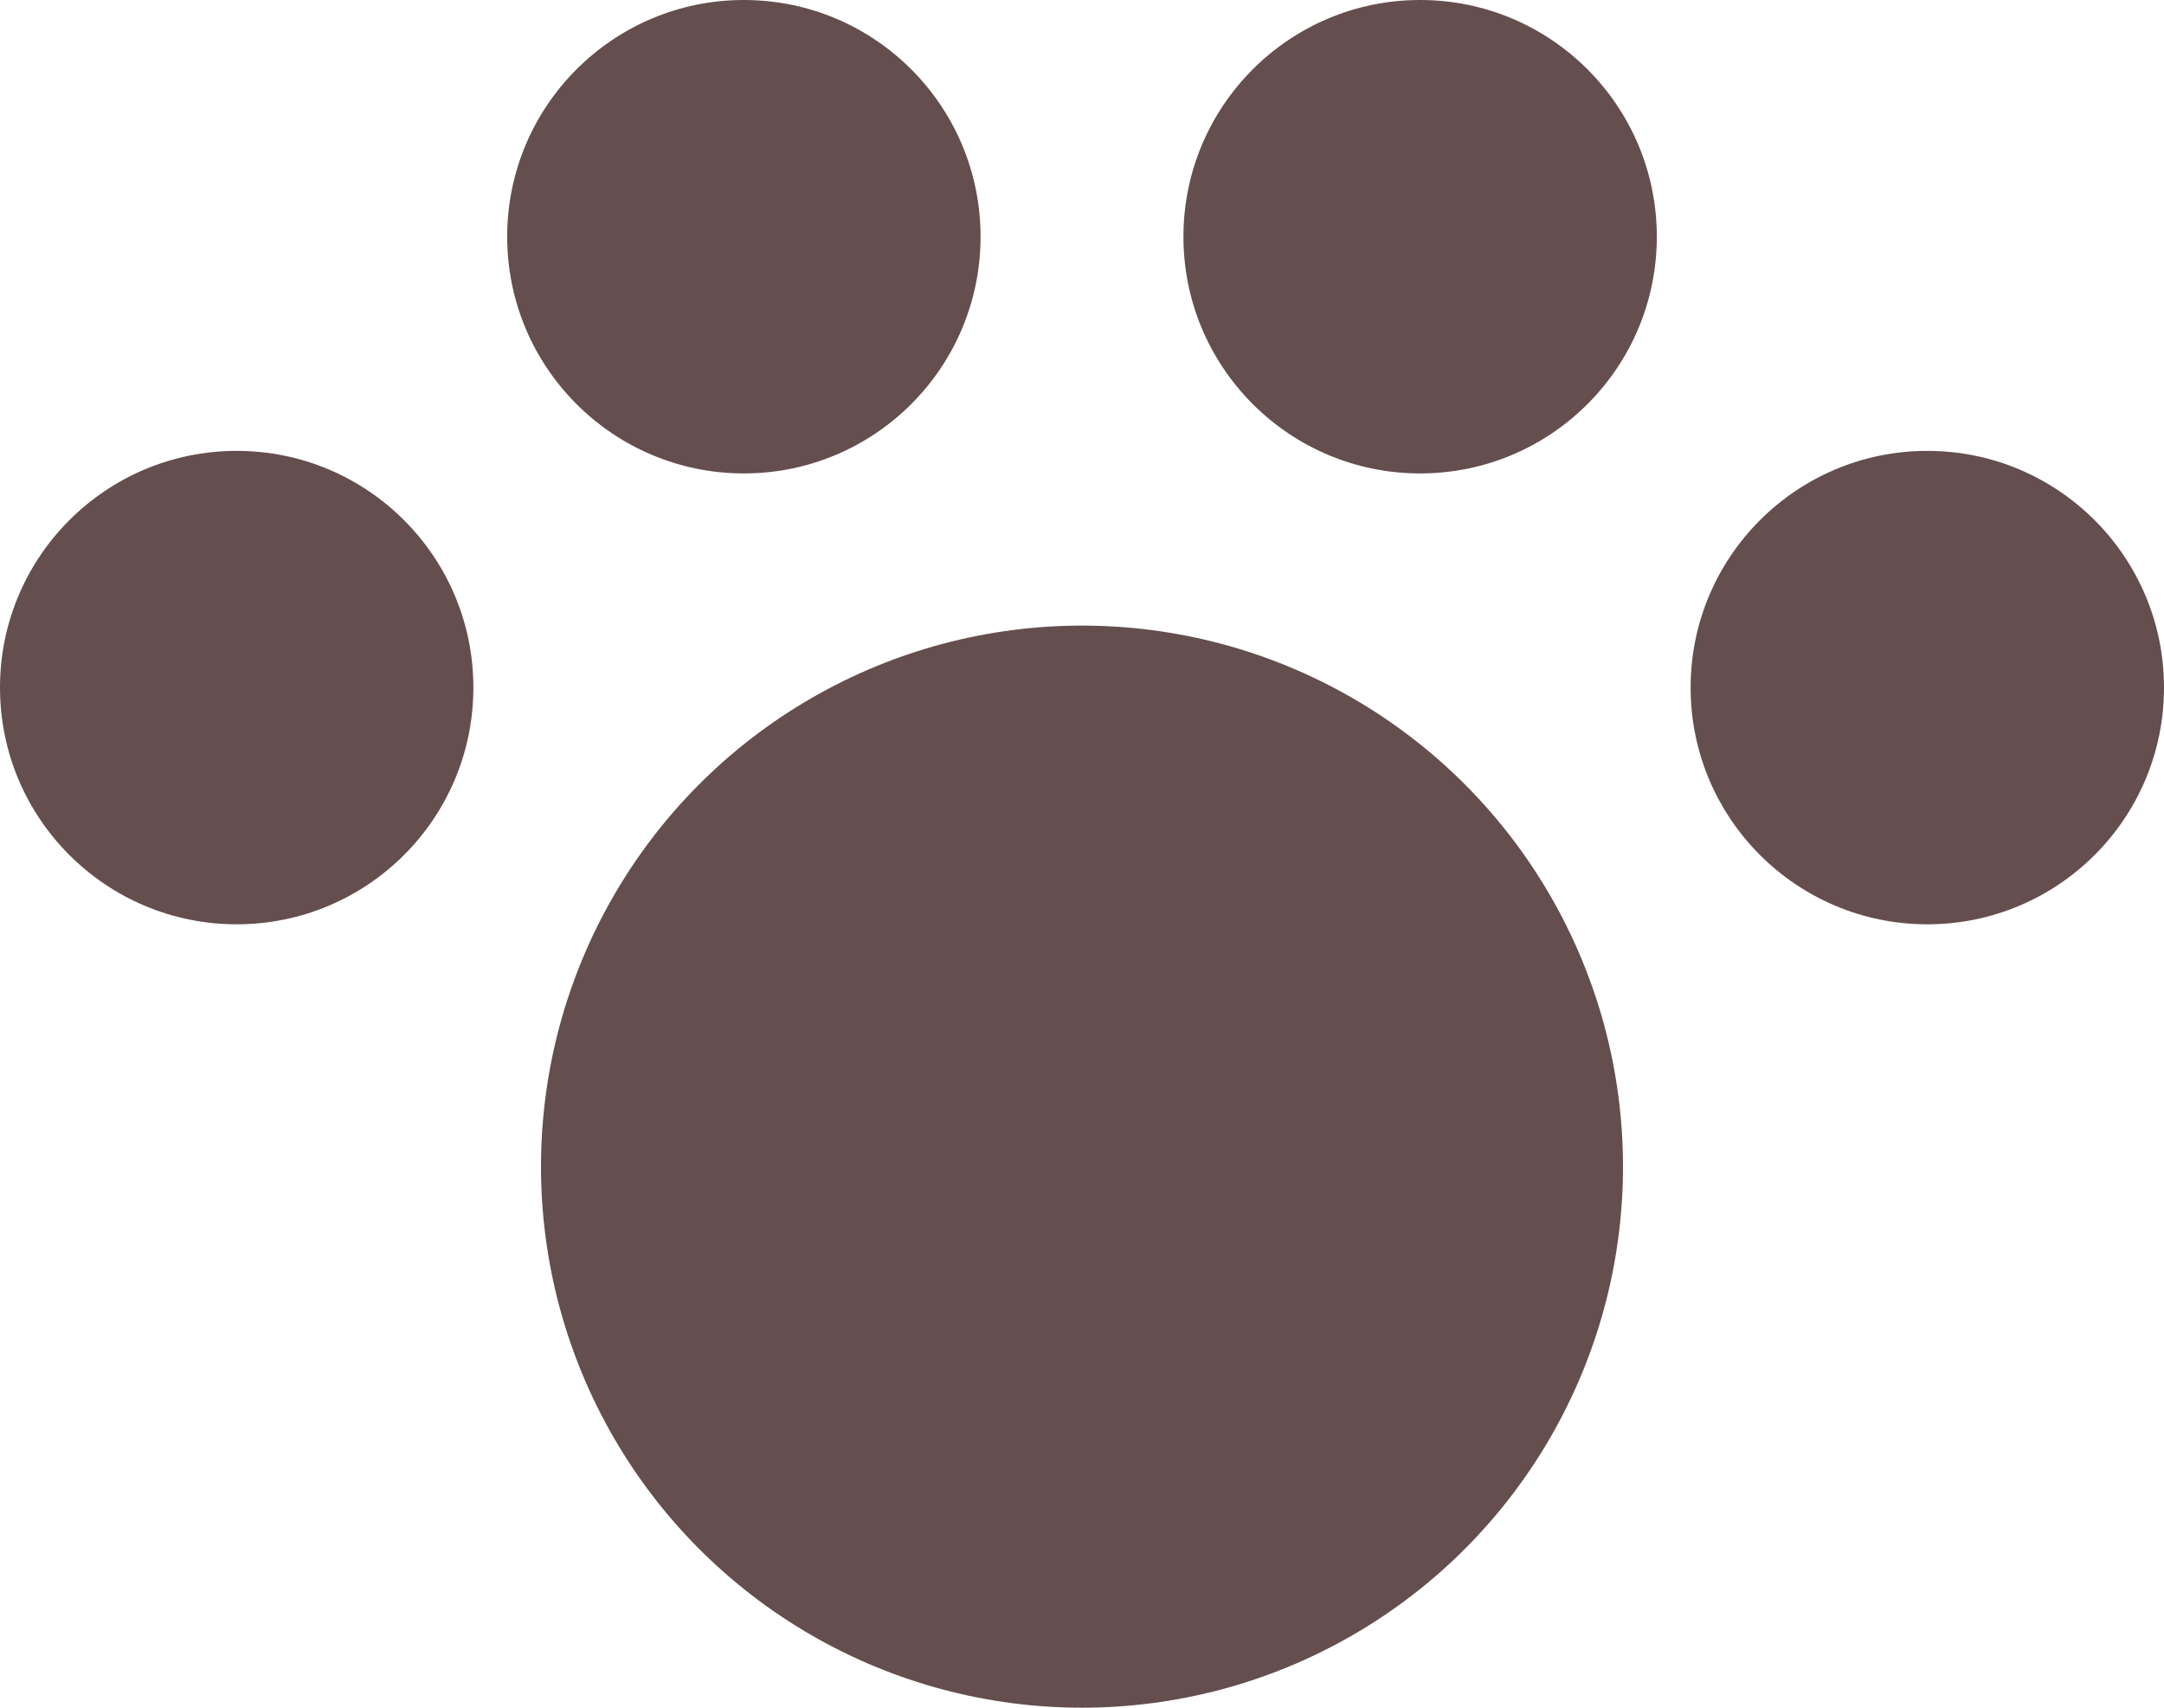 <svg xmlns="http://www.w3.org/2000/svg" width="19.2" height="15.15" viewBox="0 0 19.2 15.15">
  <g id="グループ_28" data-name="グループ 28" transform="translate(-2.4 -4.425)">
    <circle id="楕円形_3" data-name="楕円形 3" cx="4.8" cy="4.8" r="4.8" transform="translate(7.2 9.975)" fill="#644e4e"/>
    <circle id="楕円形_4" data-name="楕円形 4" cx="2.1" cy="2.1" r="2.1" transform="translate(2.4 8.425)" fill="#644e4e"/>
    <circle id="楕円形_5" data-name="楕円形 5" cx="2.1" cy="2.1" r="2.1" transform="translate(6.9 4.425)" fill="#644e4e"/>
    <circle id="楕円形_6" data-name="楕円形 6" cx="2.1" cy="2.1" r="2.1" transform="translate(12.9 4.425)" fill="#644e4e"/>
    <circle id="楕円形_7" data-name="楕円形 7" cx="2.1" cy="2.1" r="2.1" transform="translate(17.4 8.425)" fill="#644e4e"/>
  </g>
</svg>

